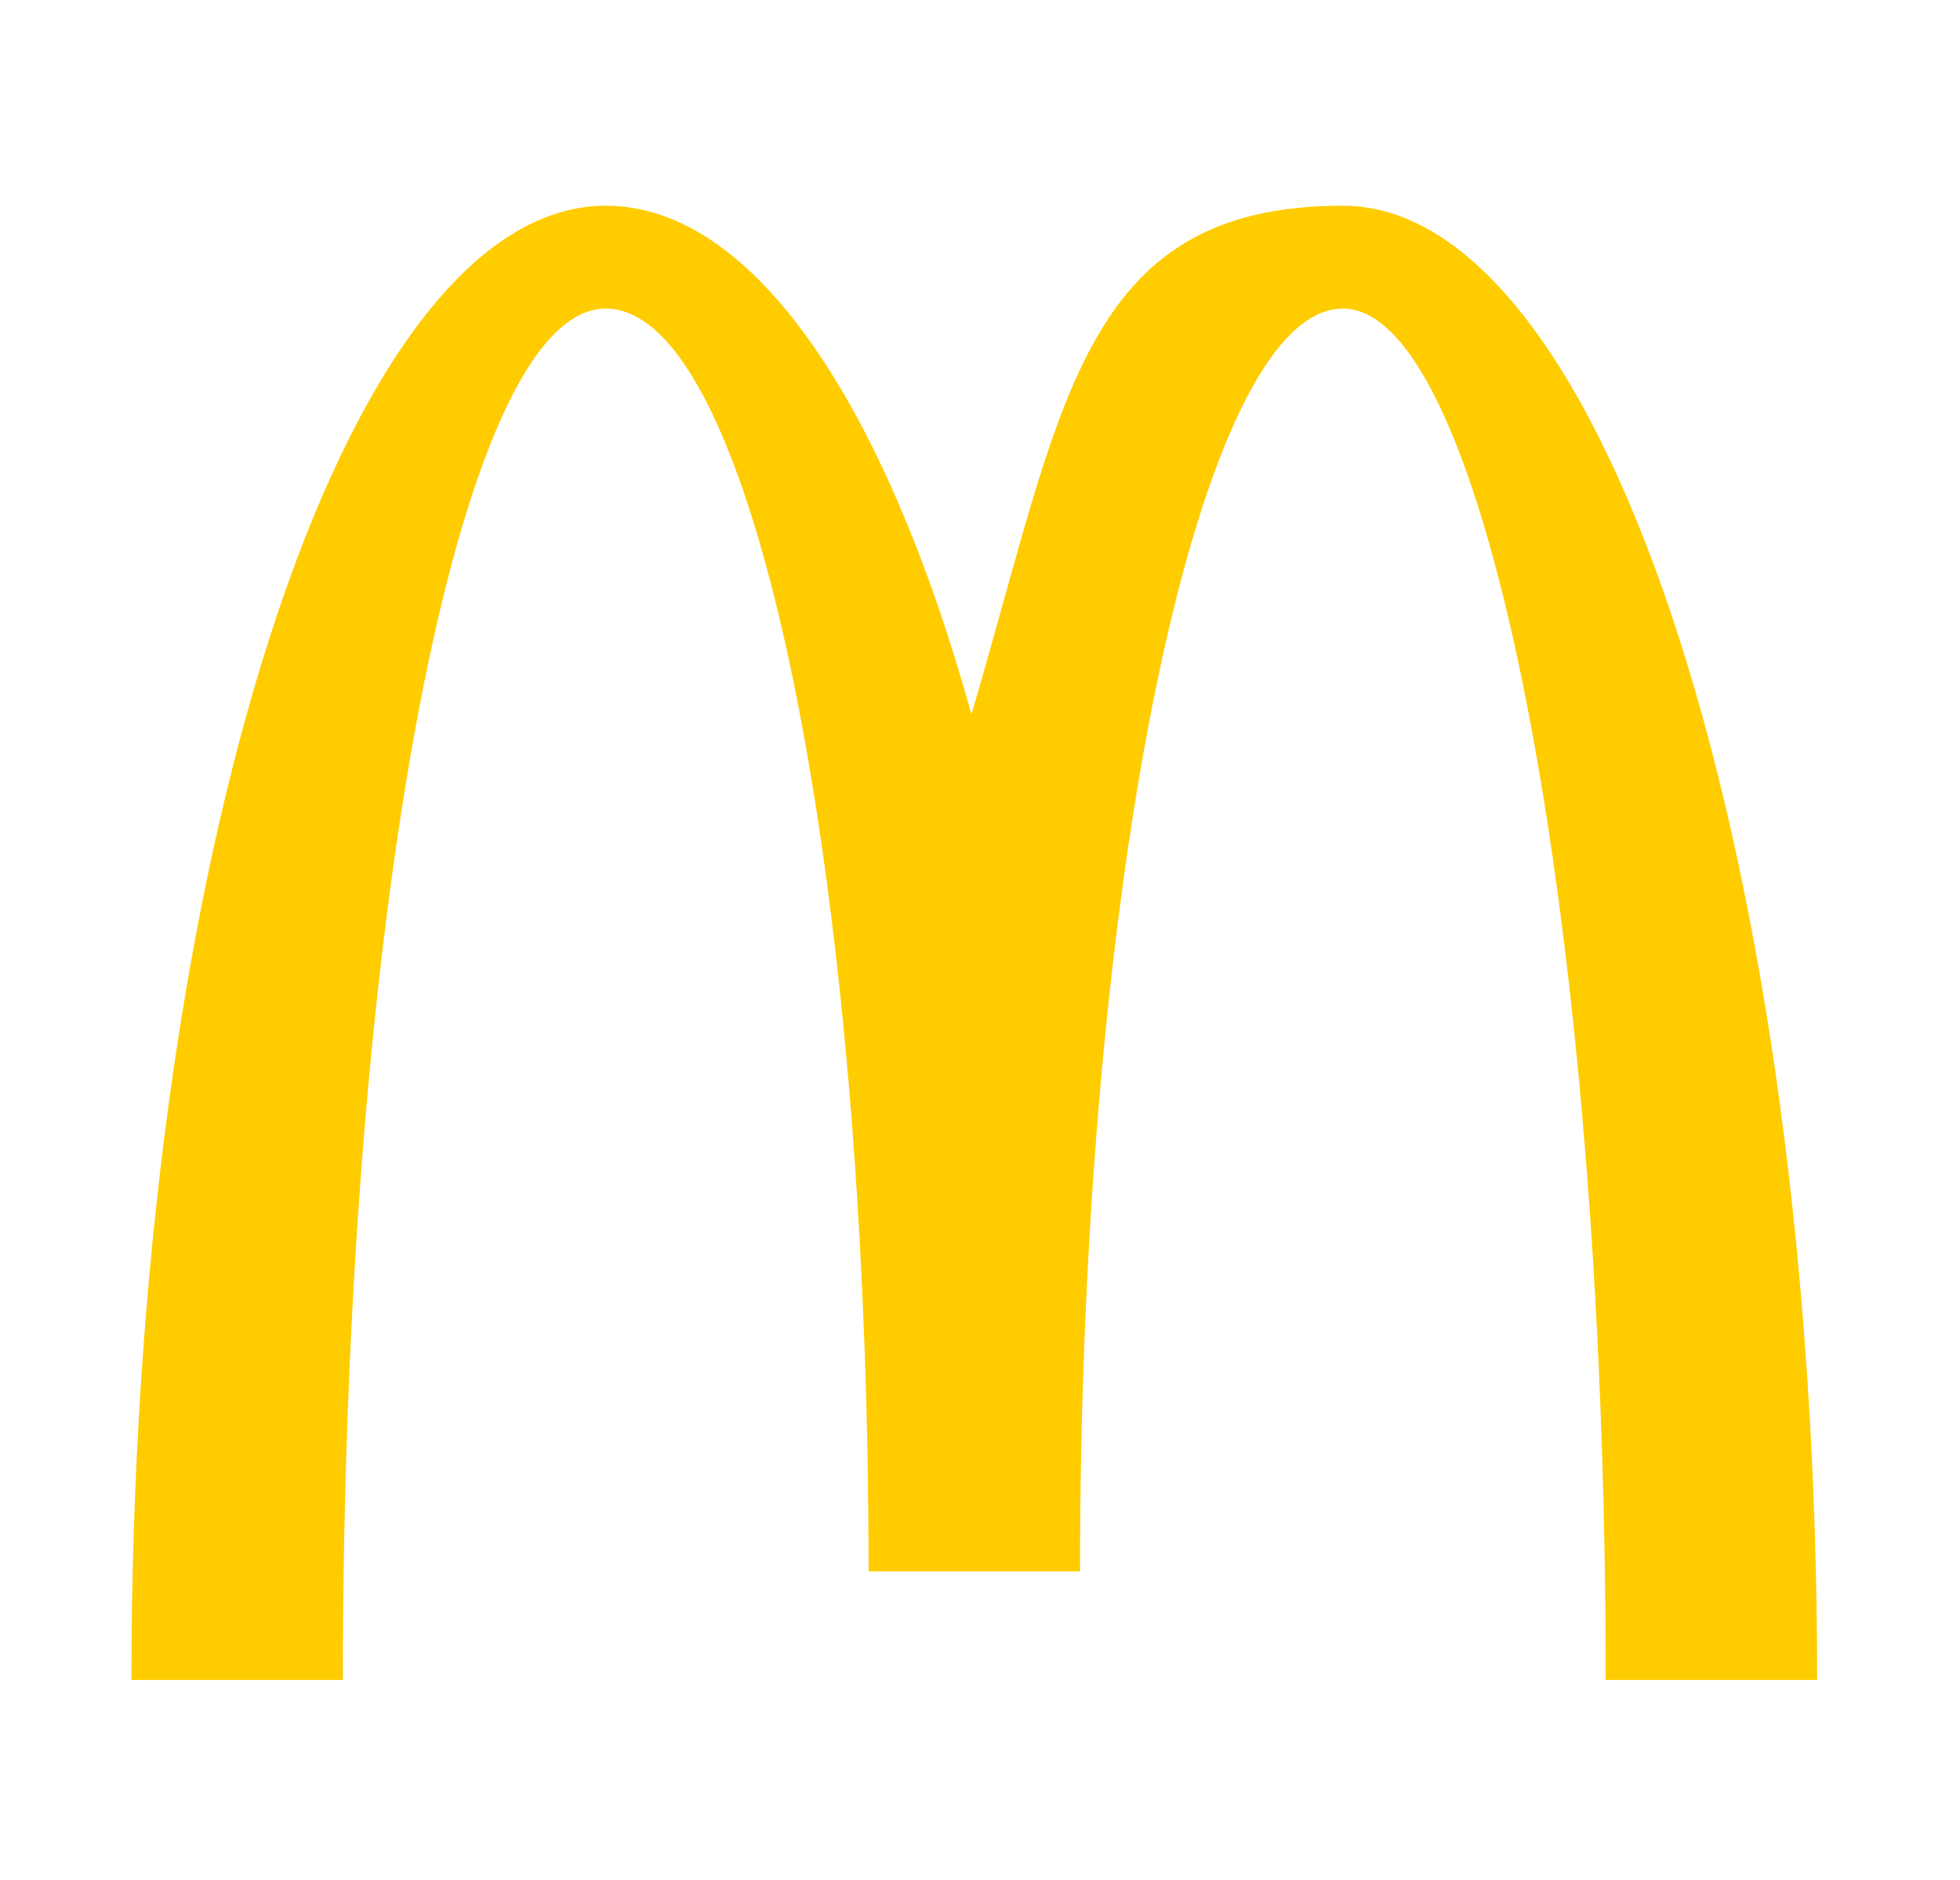 <?xml version="1.0" encoding="UTF-8"?>
<svg id="Vrstva_1" xmlns="http://www.w3.org/2000/svg" version="1.1" viewBox="0 0 34.3 32.9">
  <!-- Generator: Adobe Illustrator 29.0.0, SVG Export Plug-In . SVG Version: 2.1.0 Build 186)  -->
  <defs>
    <style>
      .st0 {
        fill: #fc0;
      }
    </style>
  </defs>
  <g id="Vrstva_11" data-name="Vrstva_1">
    <path class="st0" d="M23.5,5.4c2.5,0,4.6,10.7,4.6,24h3.7c0-14.3-3.7-25.8-8.3-25.8s-4.9,3.5-6.5,8.9c-1.5-5.4-3.8-8.9-6.4-8.9-4.6,0-8.3,11.5-8.3,25.8h3.7c0-13.2,2-24,4.6-24s4.6,9.9,4.6,22.1h3.7c0-12.2,2.1-22.1,4.6-22.1"/>
  </g>
</svg>